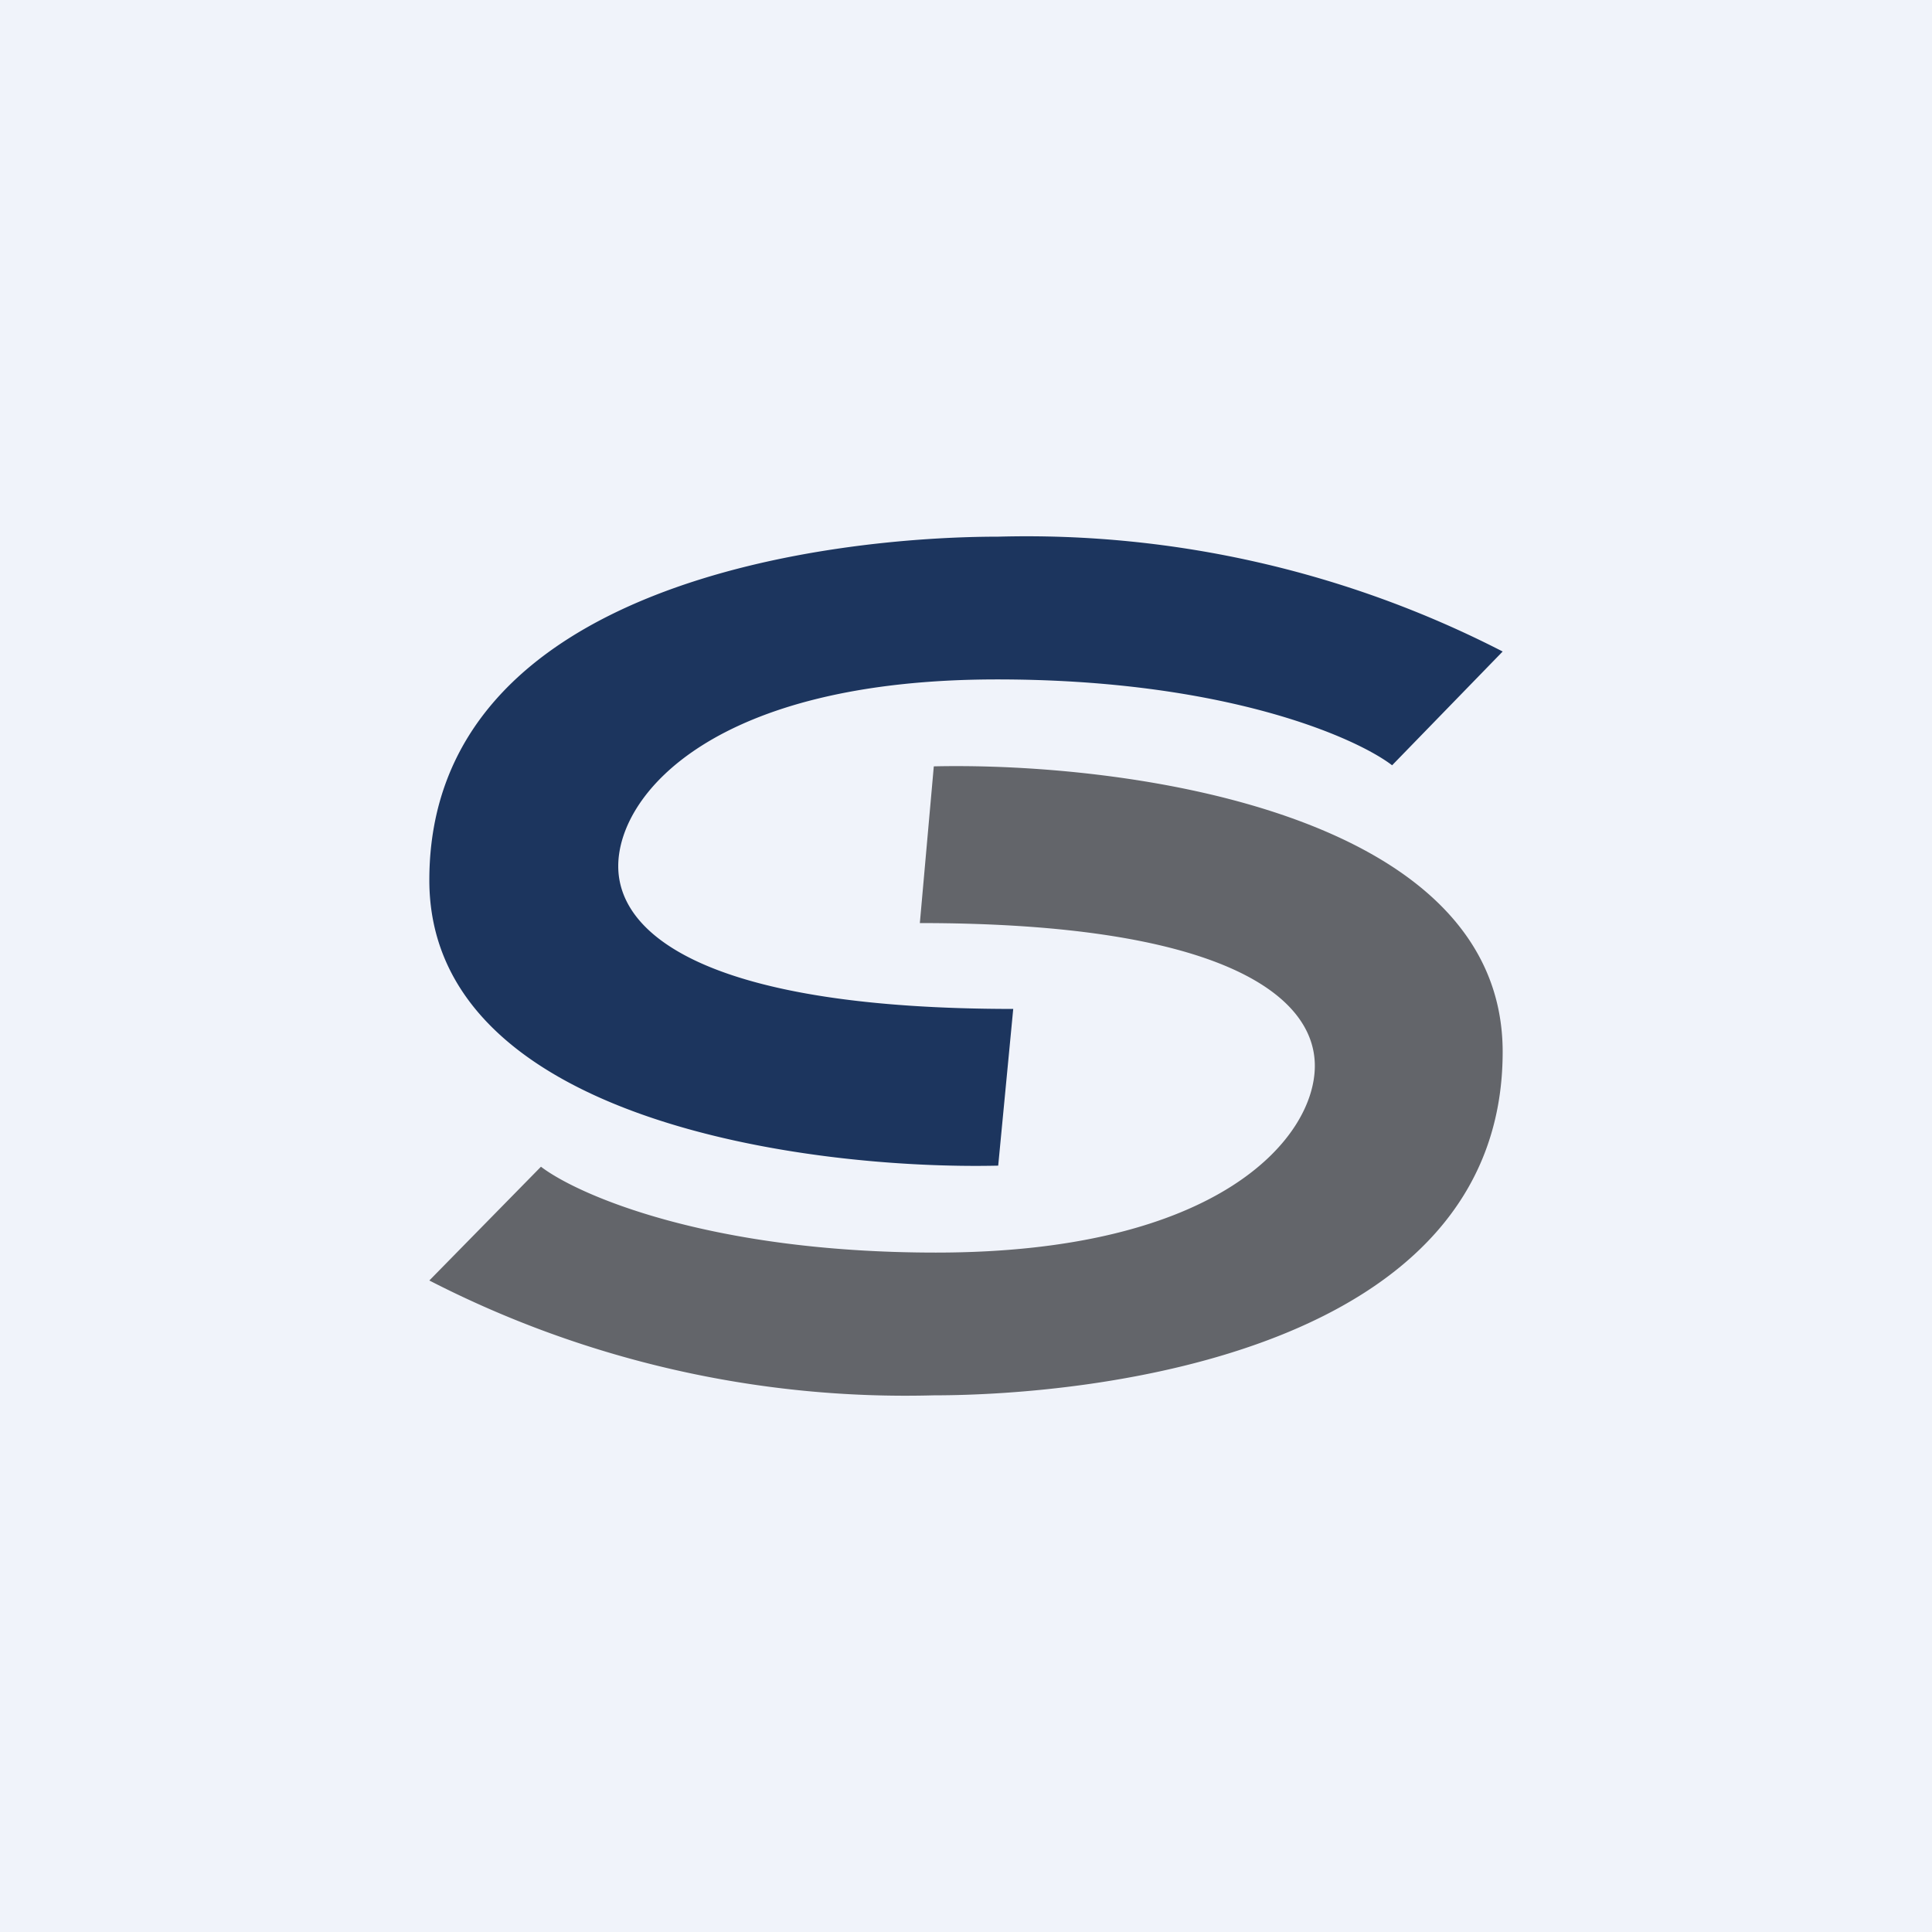 <!-- by TradingView --><svg width="18" height="18" viewBox="0 0 18 18" xmlns="http://www.w3.org/2000/svg"><path fill="#F0F3FA" d="M0 0h18v18H0z"/><path d="m9.3 10.86.14-1.46c-2.8 0-3.68-.67-3.68-1.33 0-.67.89-1.74 3.53-1.74 2.12 0 3.34.54 3.68.8L14 6.07A9.7 9.7 0 0 0 9.3 5C7.81 5 4 5.4 4 8.2c0 2.24 3.53 2.7 5.3 2.66Z" fill="#1C355E"/><path d="M8.7 7.14 8.57 8.6c2.8 0 3.68.67 3.68 1.33 0 .67-.89 1.74-3.53 1.74-2.12 0-3.34-.54-3.68-.8L4 11.93A9.7 9.7 0 0 0 8.7 13c1.48 0 5.3-.4 5.3-3.2 0-2.24-3.53-2.7-5.3-2.66Z" fill="#63656A"/></svg>
